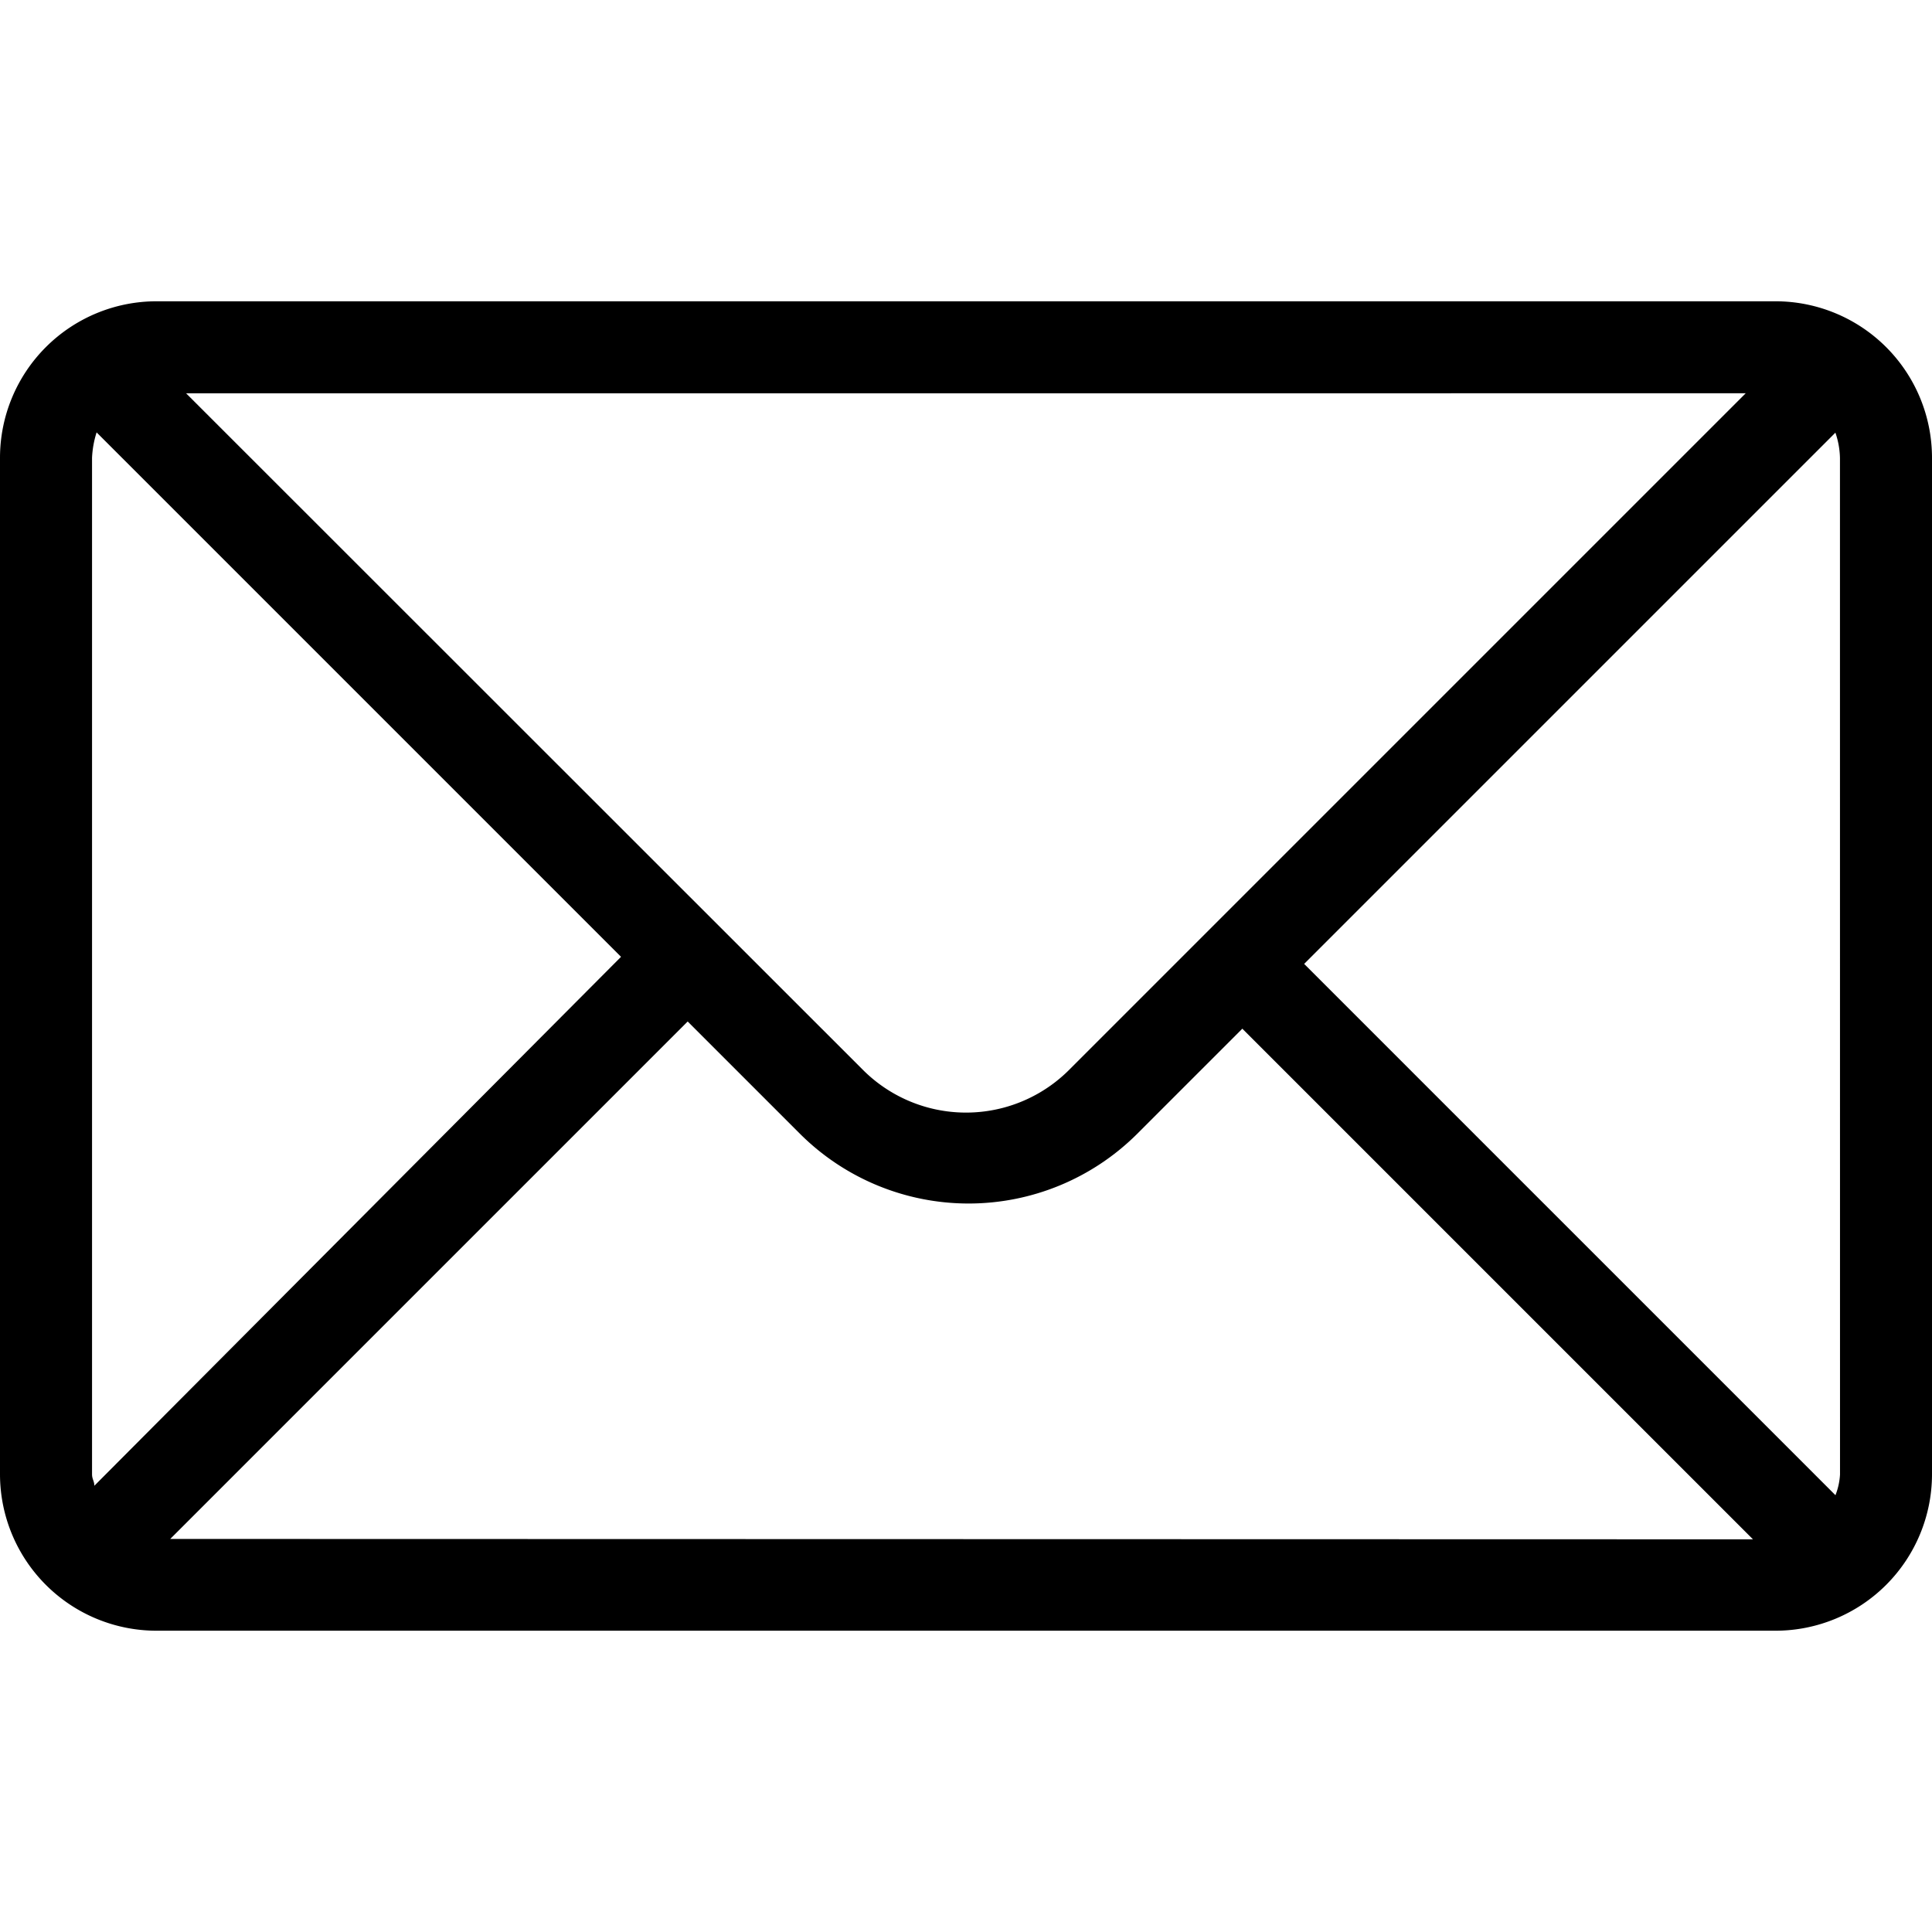 <?xml version="1.0" encoding="UTF-8" standalone="no"?>
<svg xmlns="http://www.w3.org/2000/svg" viewBox="0 0 36 36">
<style>
	g path { stroke: none; }
	g line { stroke: black; }
	g circle { stroke: black; }
	g polyline { stroke: black; }
</style>
<g class="root" id="contact" data-name="contact">
	<path d="M33.086 5.614H2.915A2.917 2.917-9.908 0 0 0 8.529V27.471A2.917 2.917-9.908 0 0 2.915 30.386h30.171a2.917 2.917 0 0 0 2.914-2.914V8.529A2.917 2.917-9.908 0 0 33.086 5.614Zm-0.557 1.714L19.929 19.928a2.716 2.716 0 0 1-3.857 0L3.468 7.329ZM1.758 27.685c0-0.085-0.043-0.124-0.043-0.214V8.529a1.823 1.823 0 0 1 0.085-0.472l0.043 0.043l9.729 9.729Zm1.414 0.991l9.642-9.642l2.106 2.106a4.449 4.449 0 0 0 6.257 0l1.972-1.972l9.515 9.515Zm31.114-1.2a1.251 1.251 0 0 1-0.085 0.385l-9.9-9.9l9.856-9.856l0.043-0.043a1.541 1.541 0 0 1 0.085 0.472Z" />
</g>
</svg>